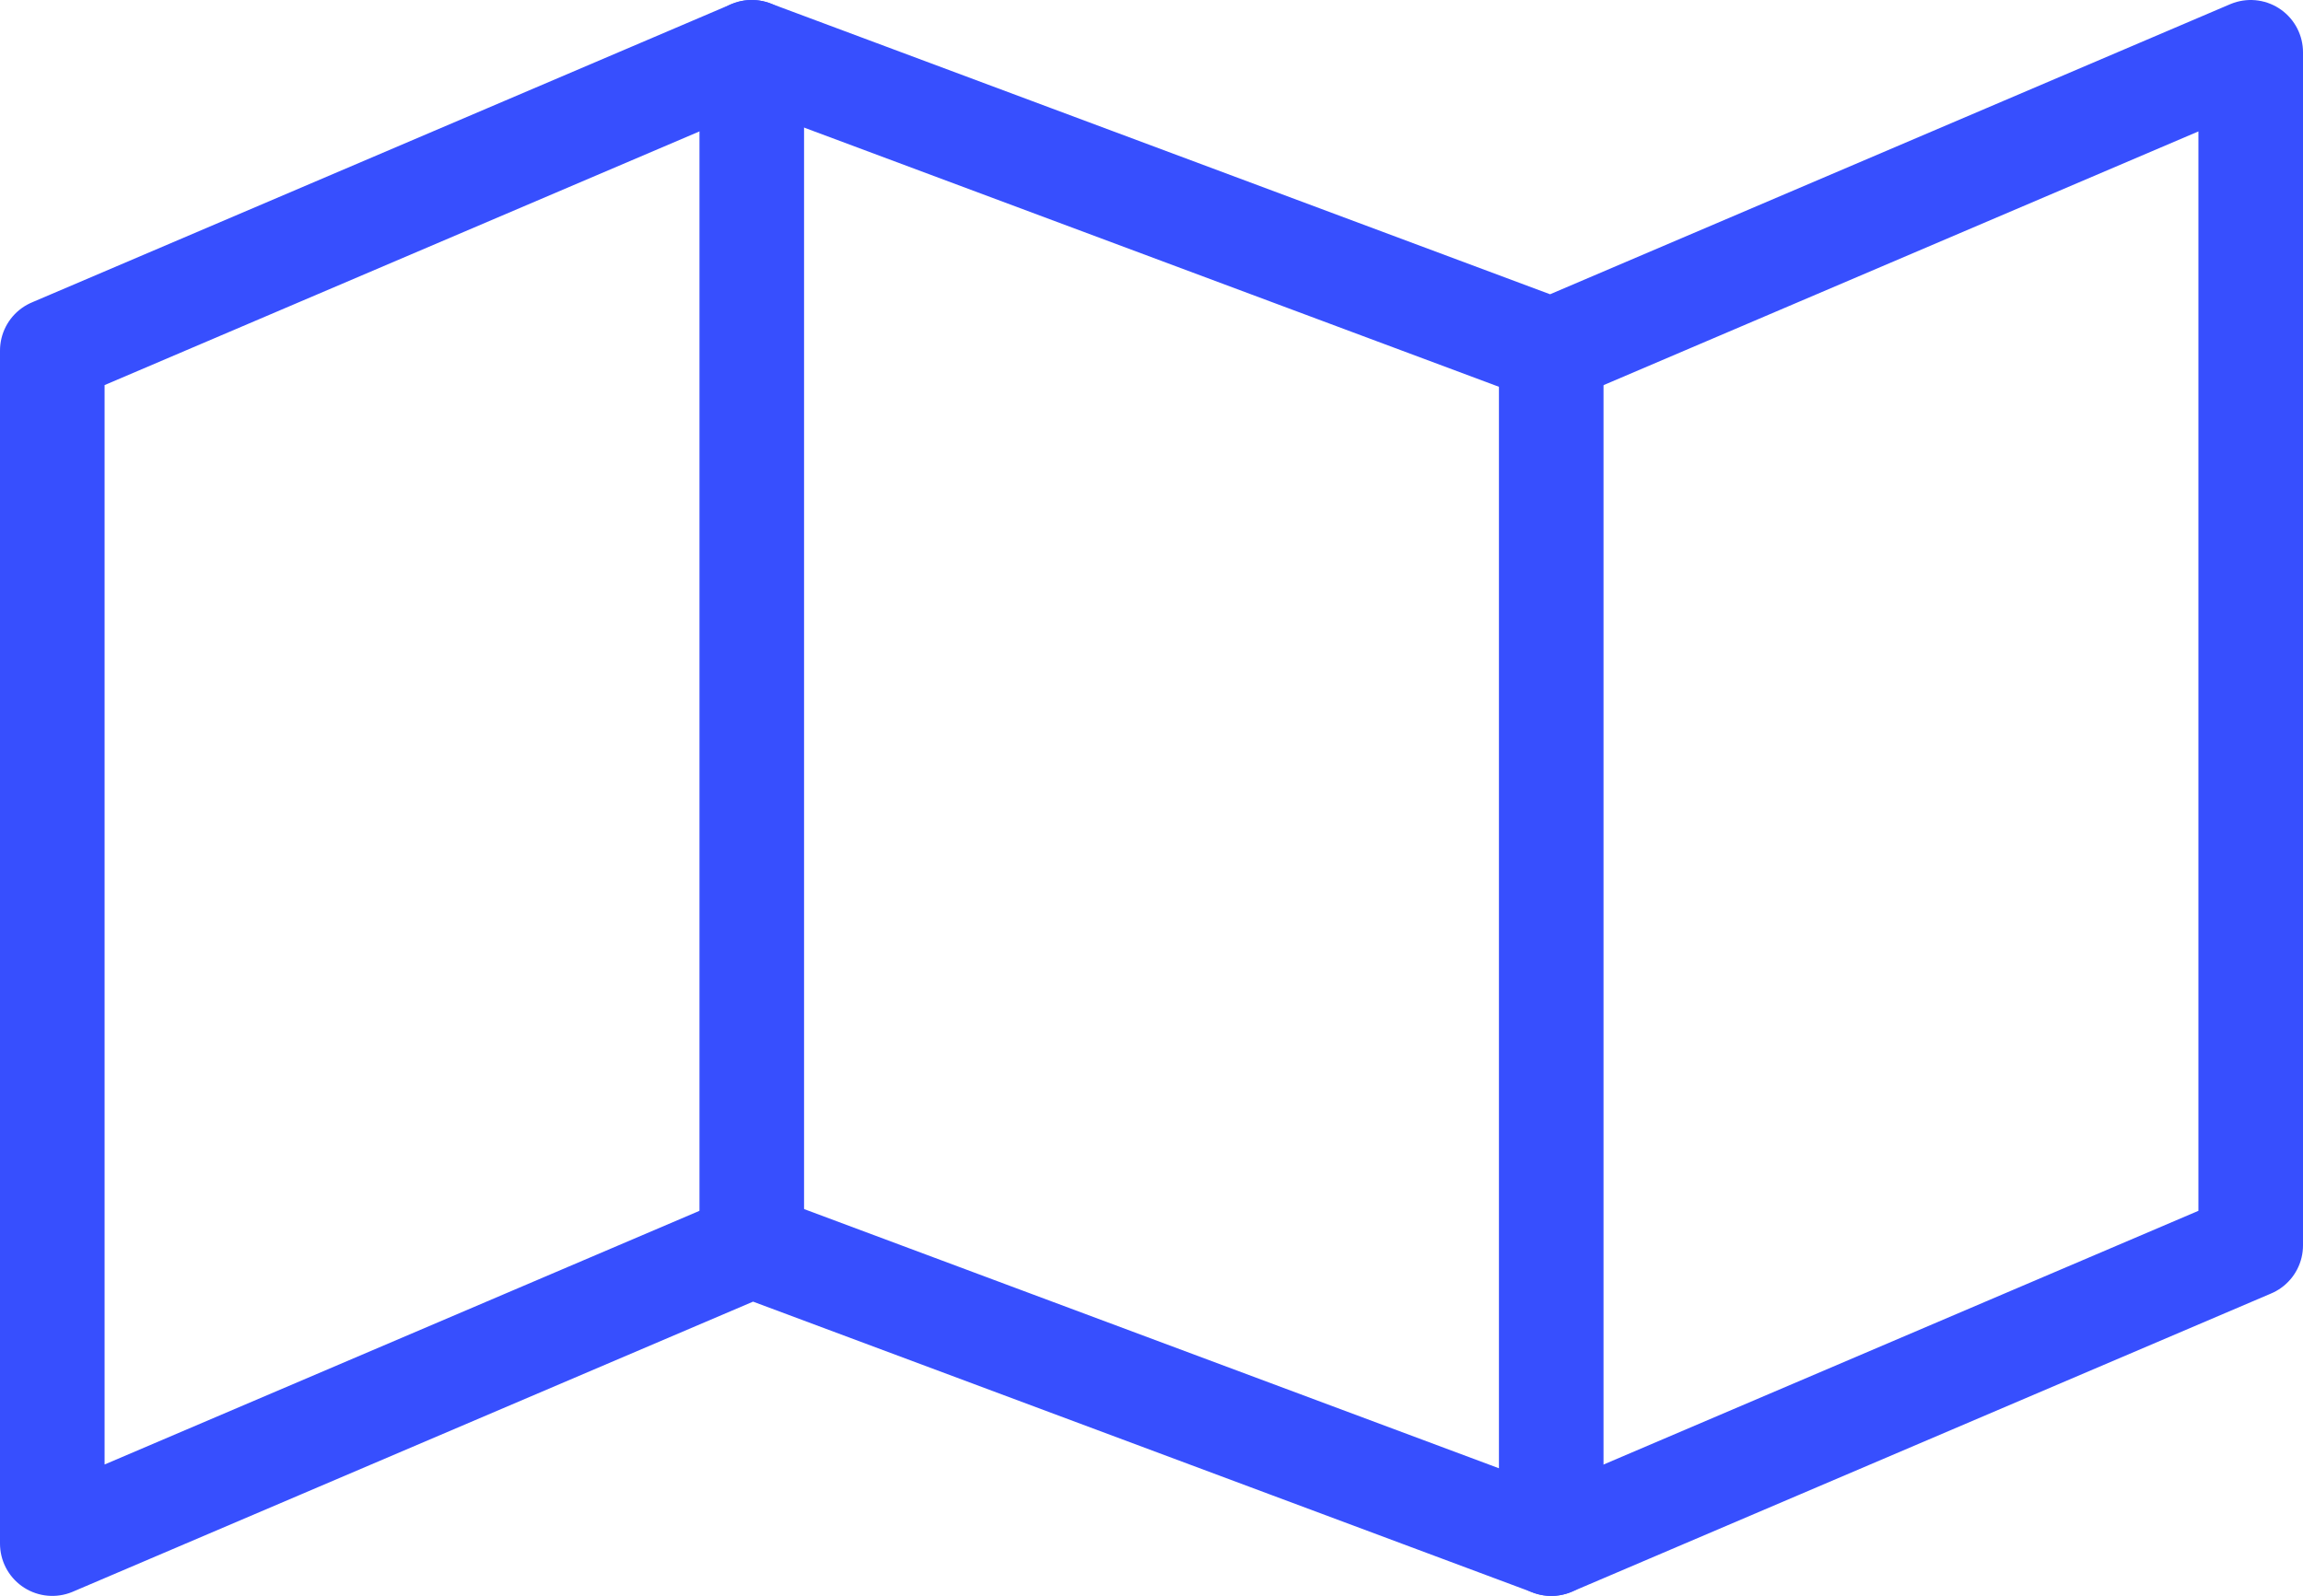 <svg xmlns="http://www.w3.org/2000/svg" width="33.03" height="22.895" viewBox="0 0 33.03 22.895">
  <g id="Icon_feather-map" data-name="Icon feather-map" transform="translate(0.75 0.75)">
    <path id="Path_19936" data-name="Path 19936" d="M1.5,7.279V24.395l10.032-4.279L23,24.395,33.03,20.116V3L23,7.279,11.532,3Z" transform="translate(-1.5 -3)" fill="none" stroke="#374ffe" stroke-linecap="round" stroke-linejoin="round" stroke-width="1.5"/>
    <path id="Path_19937" data-name="Path 19937" d="M12,3V20.116" transform="translate(-1.968 -3)" fill="none" stroke="#374ffe" stroke-linecap="round" stroke-linejoin="round" stroke-width="1.5"/>
    <path id="Path_19938" data-name="Path 19938" d="M24,9V26.116" transform="translate(-2.502 -4.721)" fill="none" stroke="#374ffe" stroke-linecap="round" stroke-linejoin="round" stroke-width="1.5"/>
  </g>
</svg>

